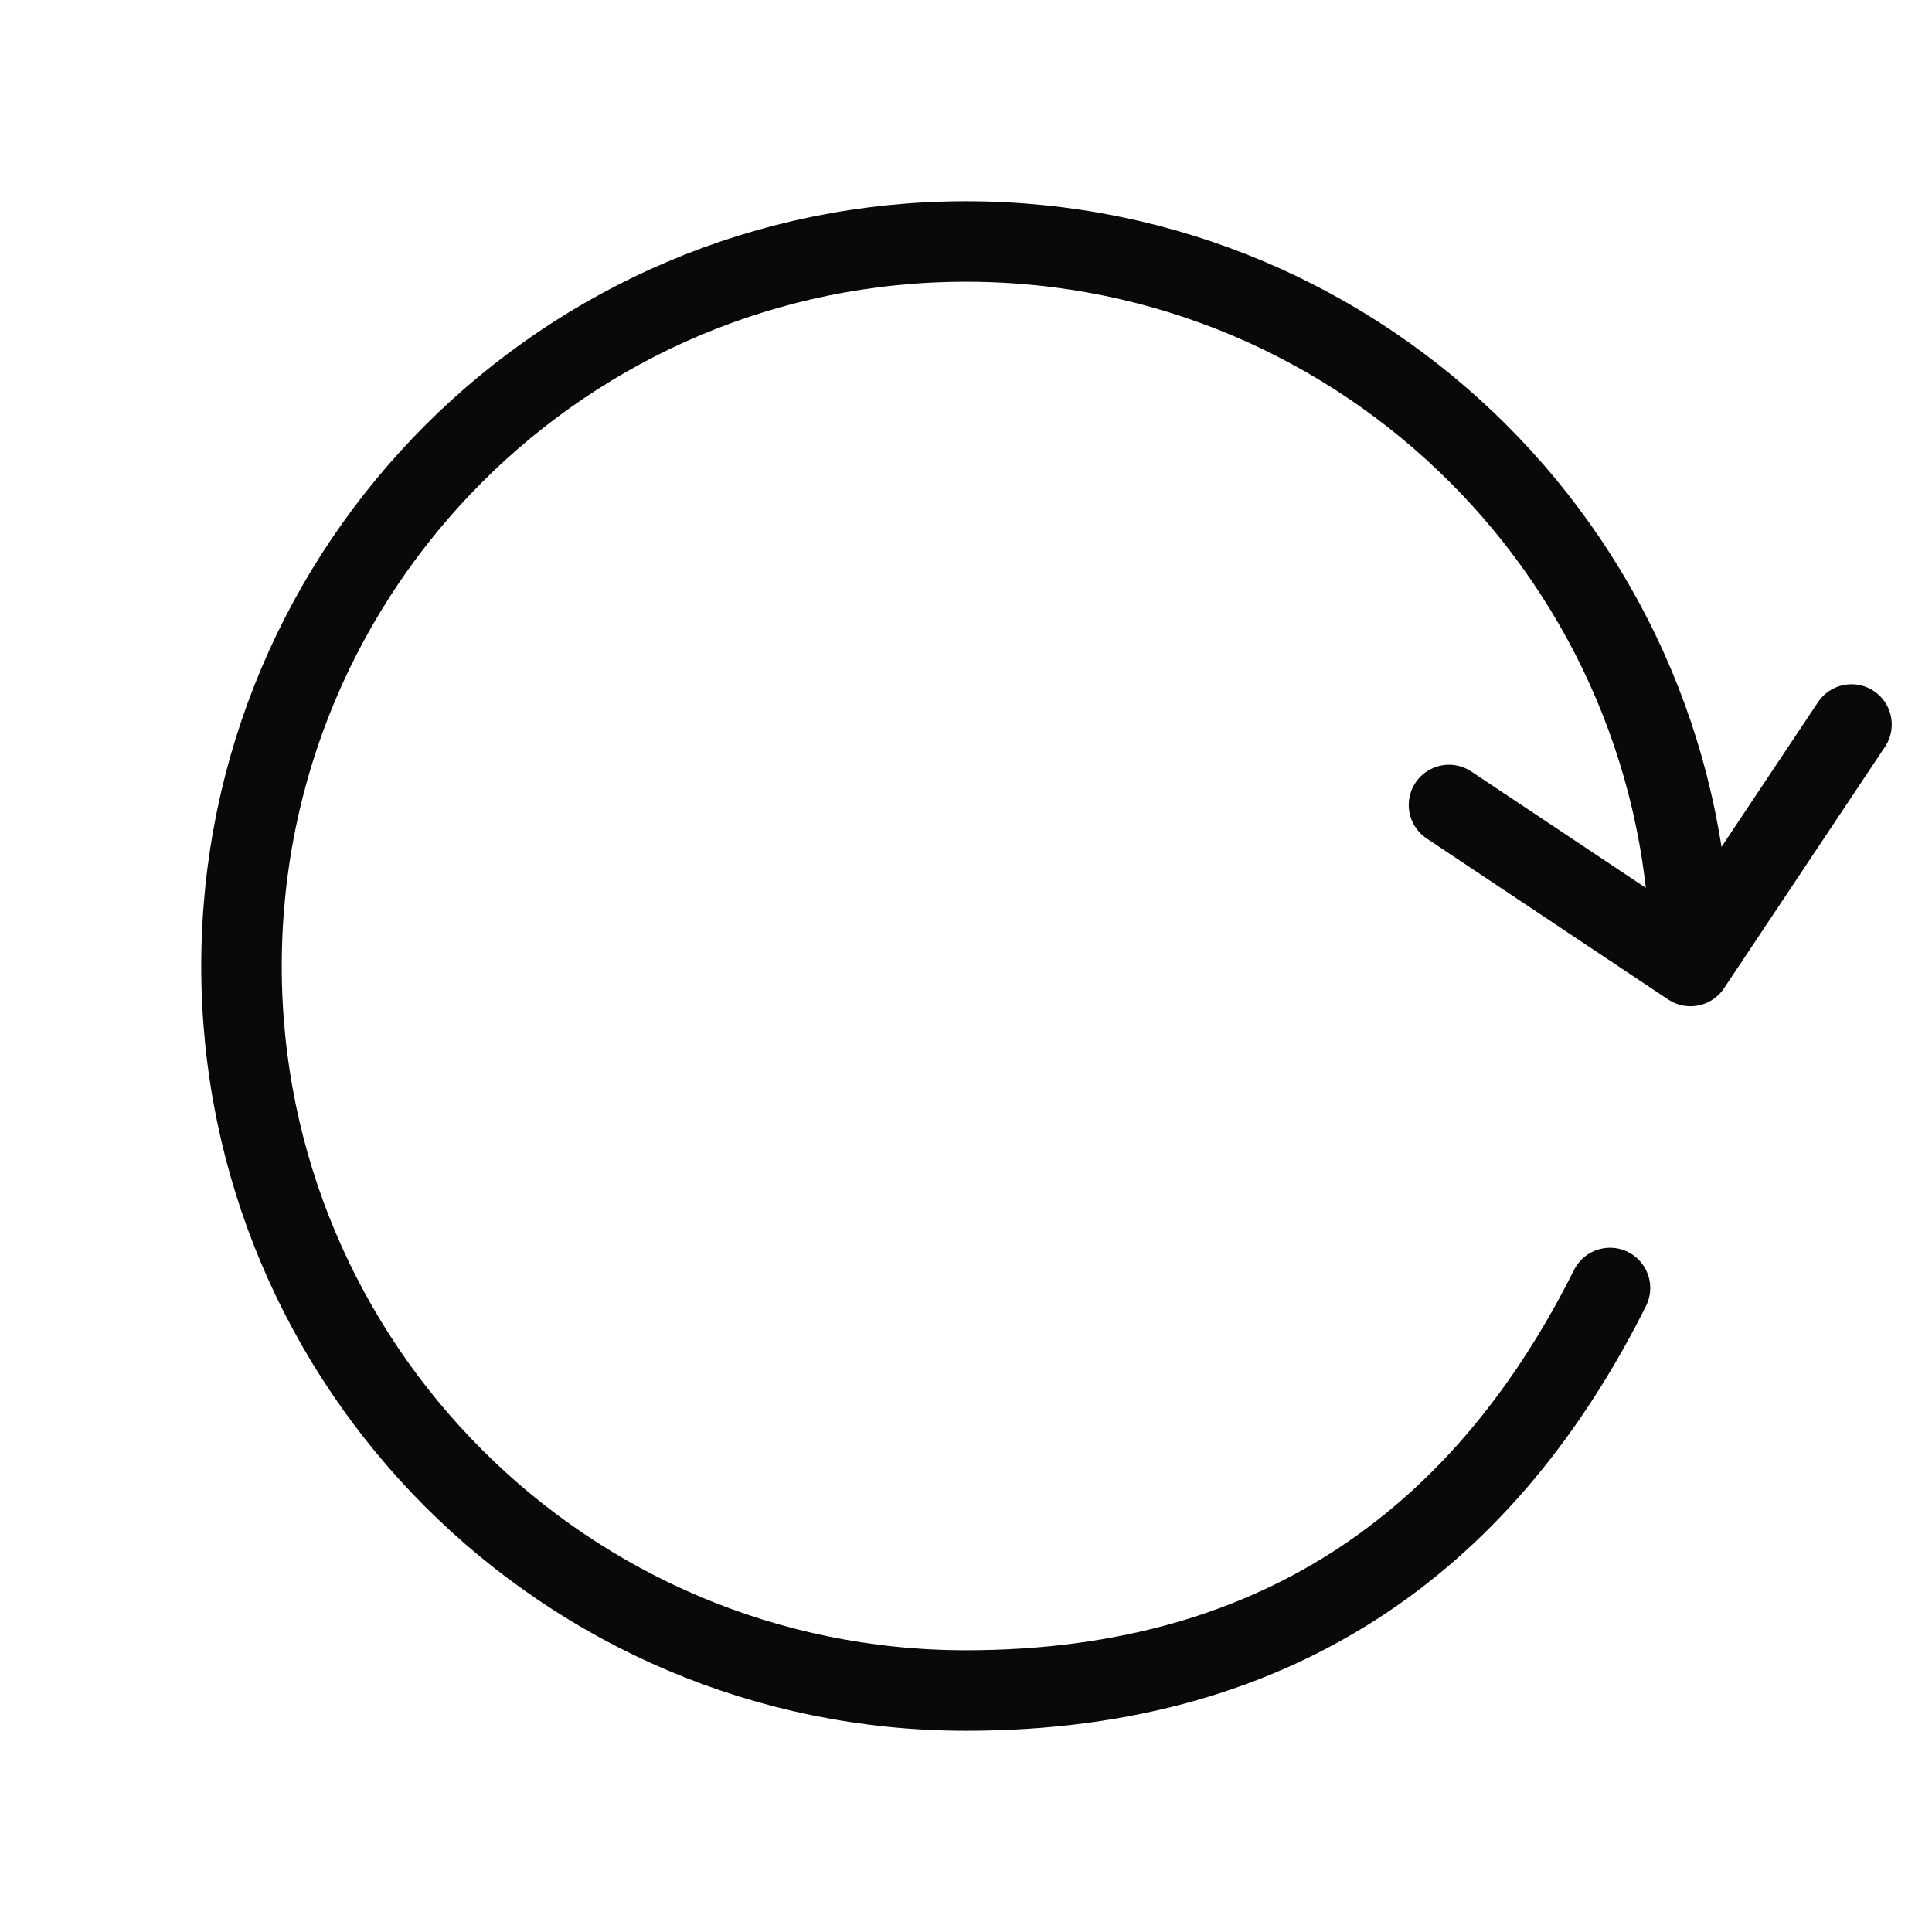 <svg fill="none" height="24" viewBox="0 0 24 24" width="24" xmlns="http://www.w3.org/2000/svg"><path d="m21 12c0-4.971-4.029-9-9-9-4.971 0-9 4.029-9 9 0 4.971 4.029 9 9 9 4 0 6.5-2 8-5m1-4-3-2m3 2 2-3" stroke="#09090b" stroke-linecap="round" stroke-linejoin="round"/></svg>